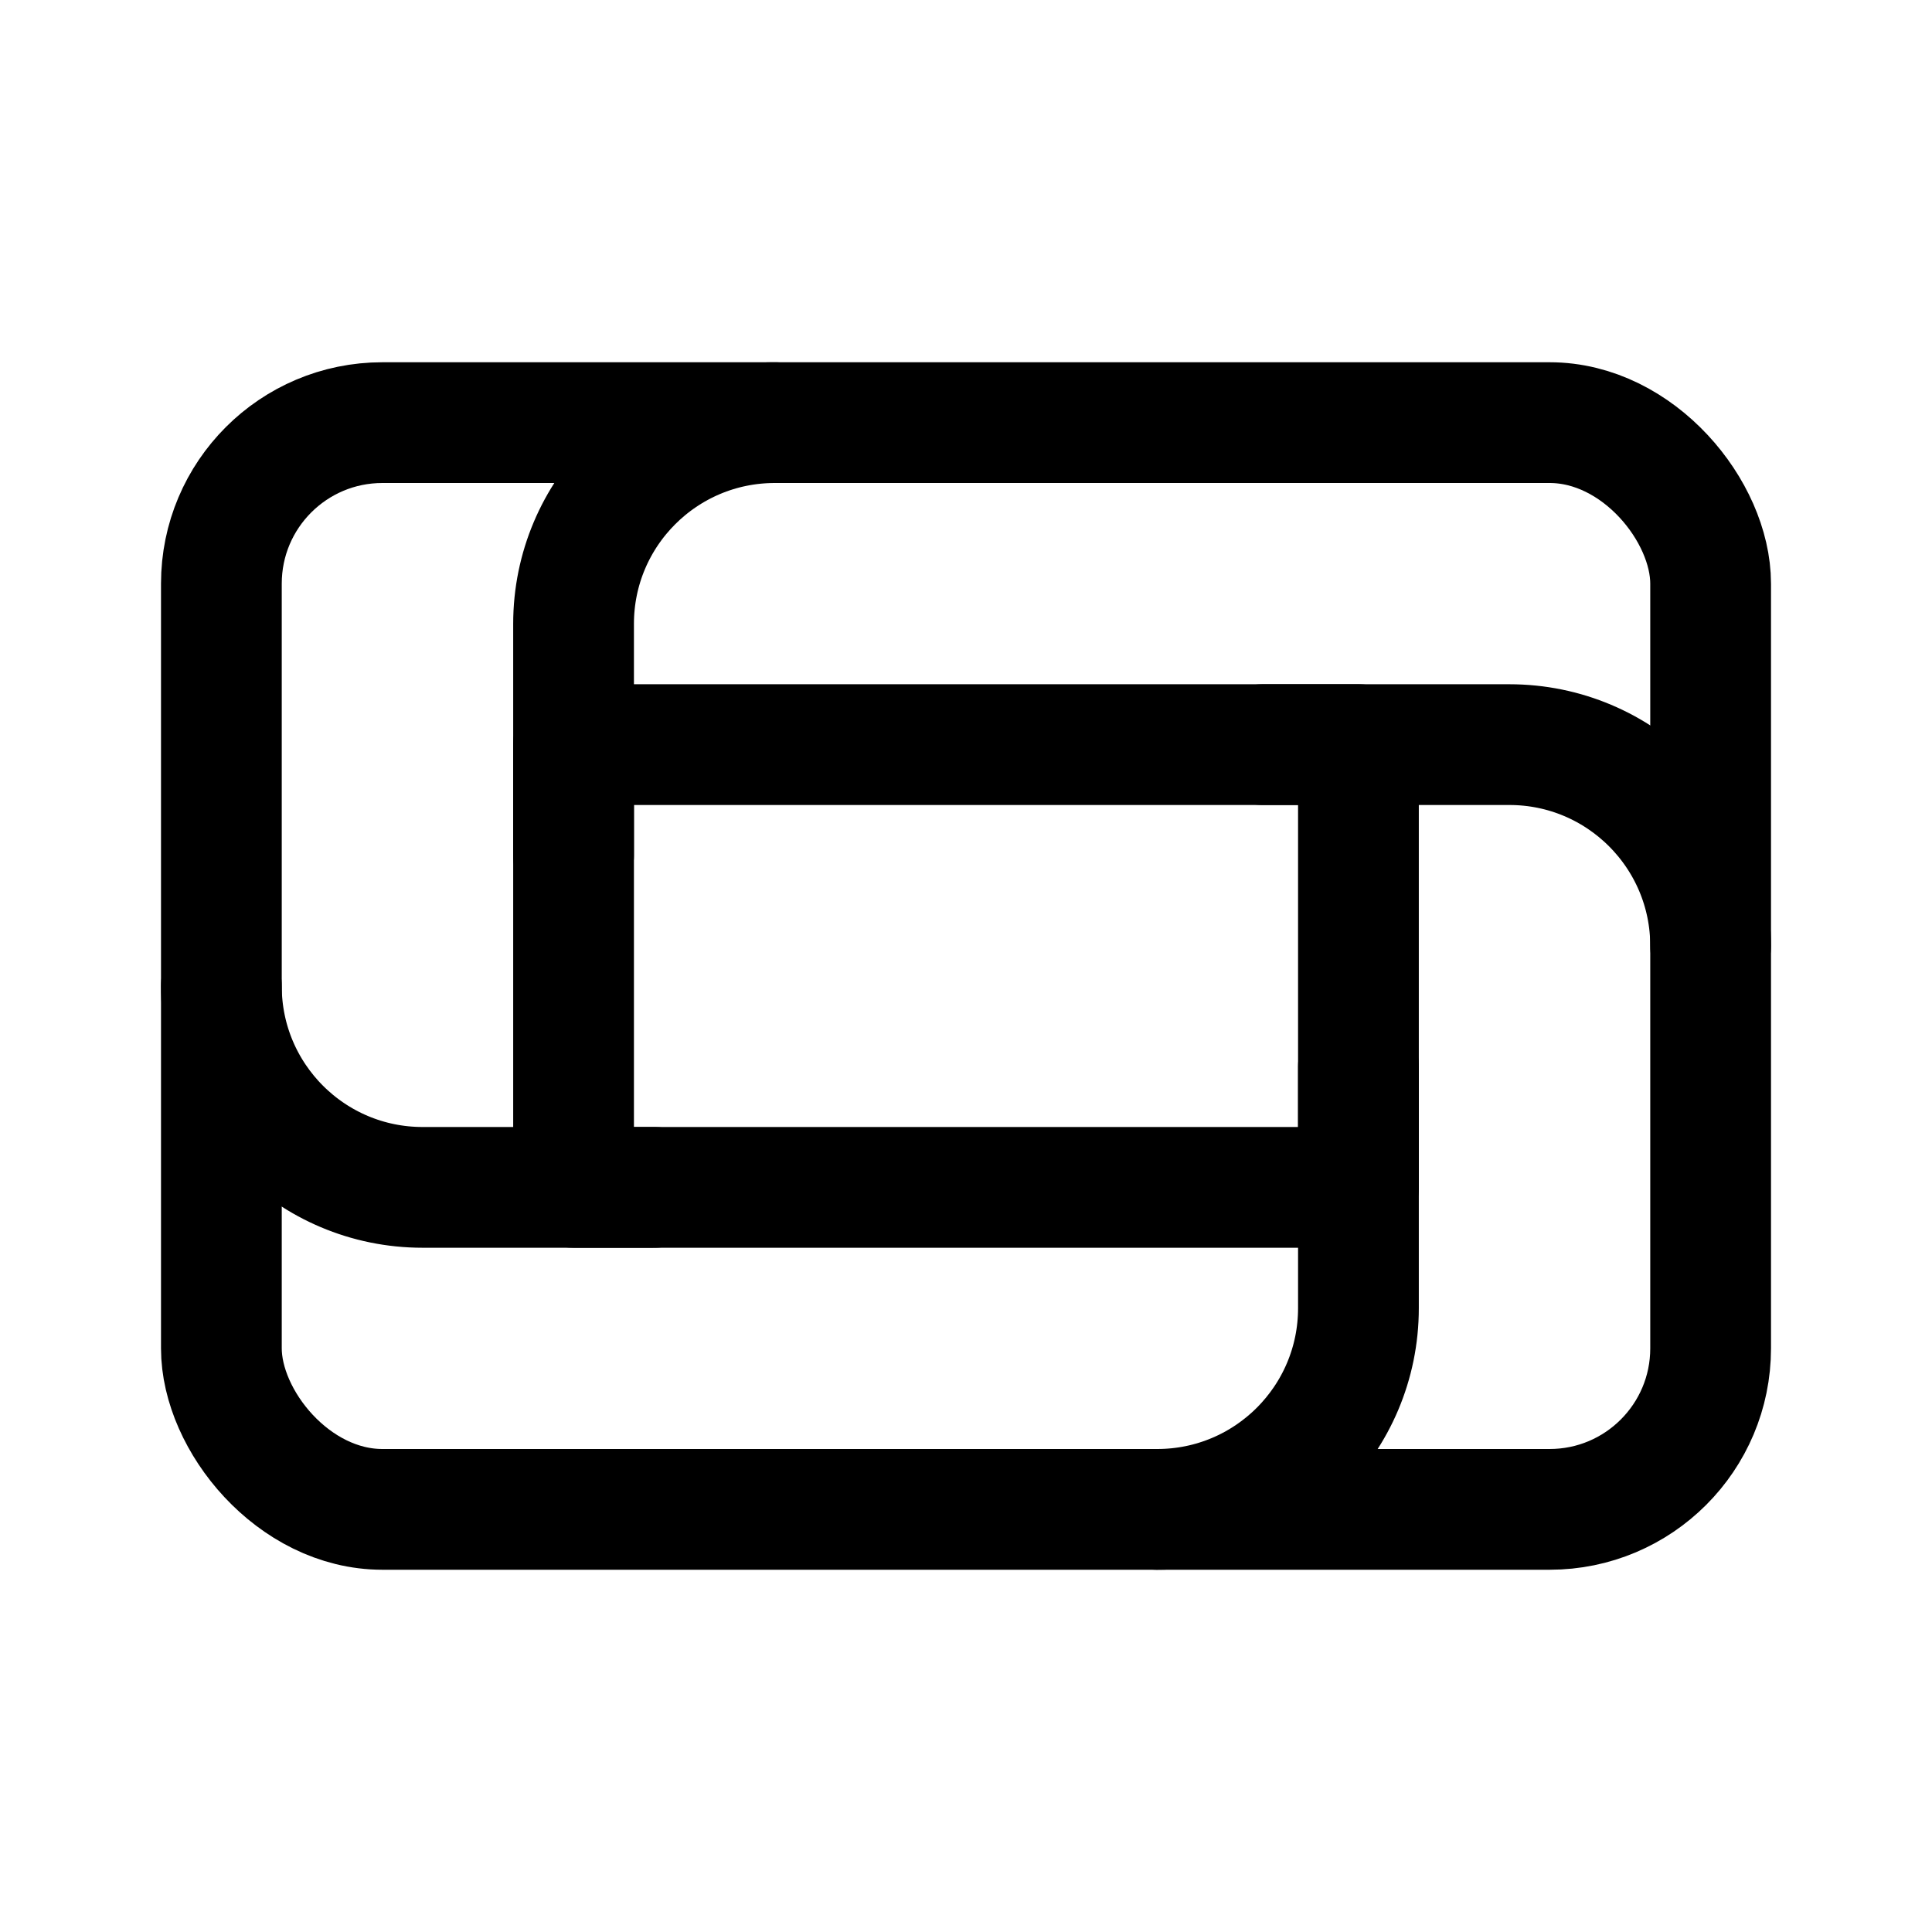 <?xml version="1.0" encoding="utf-8"?><!-- Uploaded to: SVG Repo, www.svgrepo.com, Generator: SVG Repo Mixer Tools -->
<svg width="800px" height="800px" viewBox="0 0 192 192" xmlns="http://www.w3.org/2000/svg" fill="none"><rect width="148" height="108" x="22" y="42" stroke="#000000" stroke-width="12" rx="16"/><path stroke="#000000" stroke-linejoin="round" stroke-width="12" d="M57 74h78v44H57z"/><path stroke="#000000" stroke-linecap="round" stroke-linejoin="round" stroke-width="12" d="M57 85V62c0-11.046 8.954-20 20-20v0m48.5 32H150c11.046 0 20 8.954 20 20v0M65 118H42c-11.046 0-20-8.954-20-20v0m113 8v24c0 11.046-8.954 20-20 20v0"/></svg>